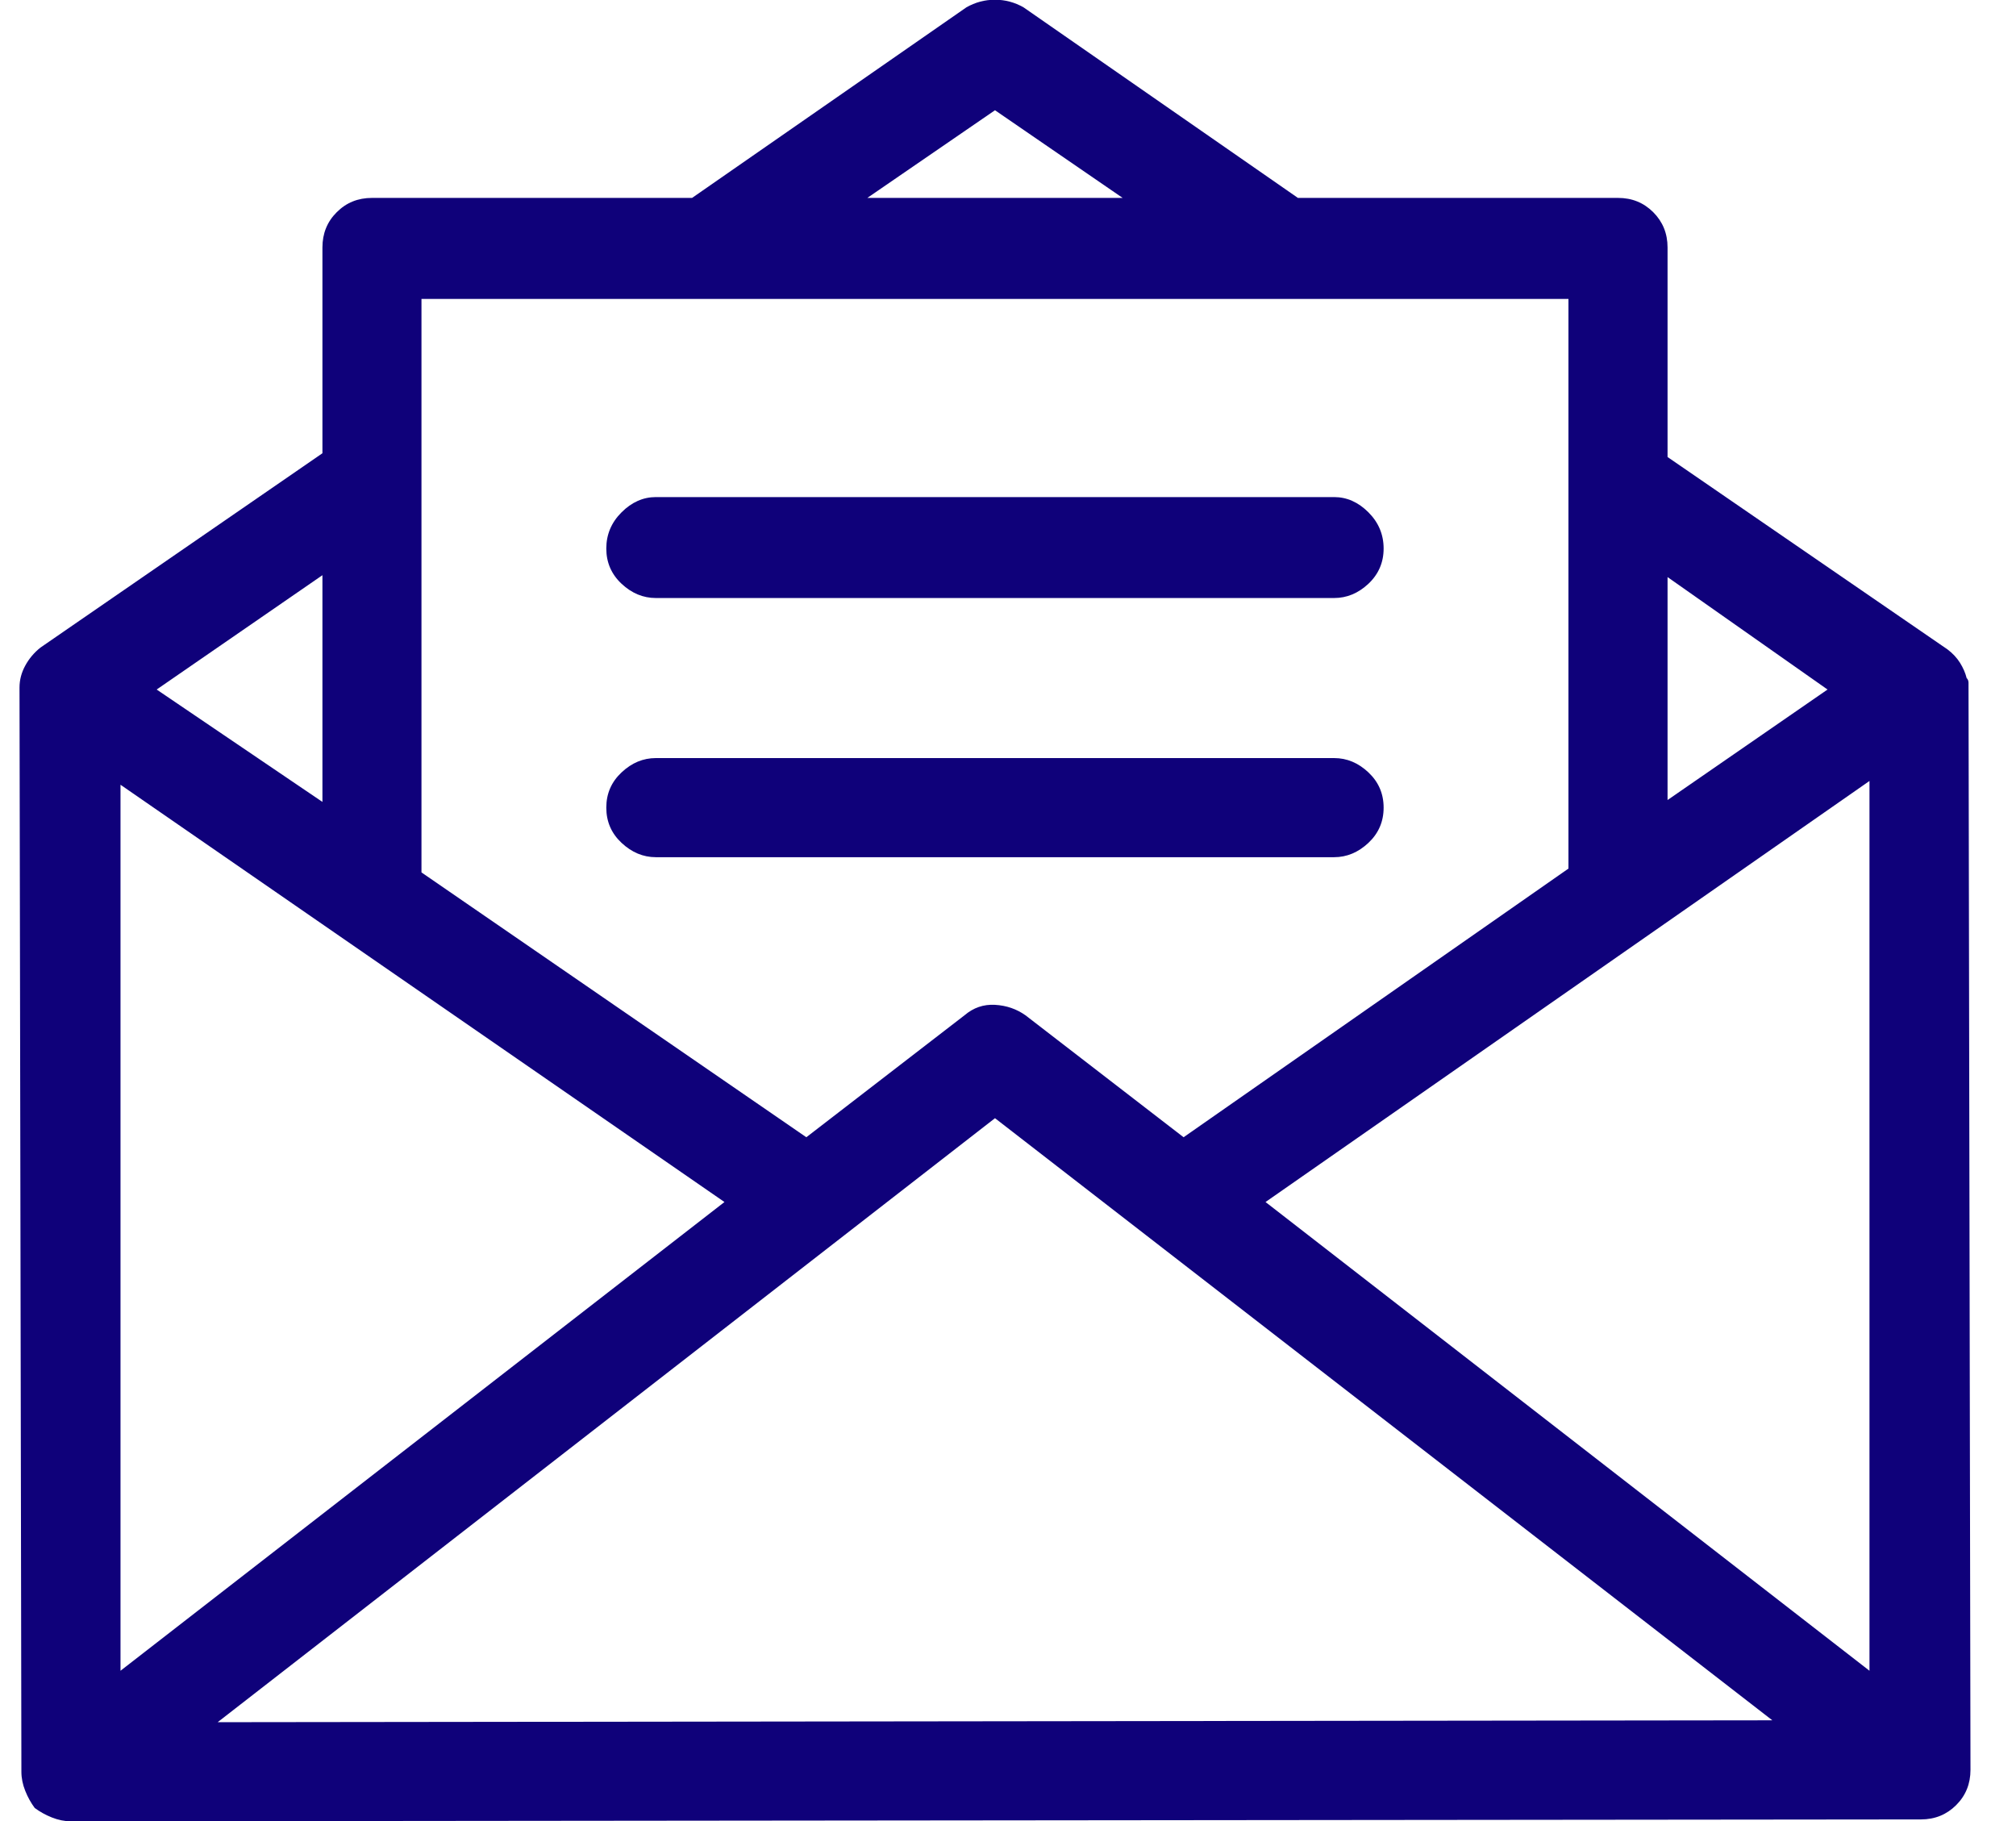 <svg width="31" height="28" viewBox="0 0 31 28" fill="none" xmlns="http://www.w3.org/2000/svg">
<path d="M30.27 10.572C30.27 10.553 30.27 10.528 30.27 10.499C30.27 10.47 30.261 10.445 30.241 10.426C30.222 10.348 30.188 10.27 30.139 10.191C30.09 10.113 30.026 10.045 29.948 9.986L25.642 7.027V3.805C25.642 3.59 25.568 3.409 25.422 3.263C25.275 3.116 25.095 3.043 24.88 3.043H19.958L15.739 0.113C15.602 0.035 15.456 -0.004 15.3 -0.004C15.144 -0.004 14.997 0.035 14.86 0.113L10.642 3.043H5.72C5.505 3.043 5.324 3.116 5.178 3.263C5.031 3.409 4.958 3.59 4.958 3.805V6.969L0.622 9.957C0.524 10.035 0.446 10.128 0.388 10.235C0.329 10.343 0.3 10.455 0.3 10.572C0.3 10.572 0.3 10.577 0.3 10.587C0.3 10.597 0.3 10.602 0.3 10.602L0.329 27.242C0.329 27.34 0.349 27.438 0.388 27.535C0.427 27.633 0.476 27.721 0.534 27.799C0.612 27.857 0.7 27.906 0.798 27.945C0.896 27.984 0.993 28.004 1.091 28.004L29.538 27.975C29.753 27.975 29.934 27.901 30.08 27.755C30.227 27.608 30.3 27.428 30.3 27.213L30.27 10.572ZM25.642 8.873L28.102 10.602L25.642 12.301V8.873ZM15.3 1.695L17.263 3.043H13.337L15.3 1.695ZM6.481 4.596H24.118V13.355L18.2 17.486L15.769 15.611C15.632 15.514 15.476 15.46 15.3 15.45C15.124 15.44 14.968 15.494 14.831 15.611L12.399 17.486L6.481 13.414V4.596ZM4.958 8.844V12.33L2.409 10.602L4.958 8.844ZM1.853 12.066L11.14 18.482L1.853 25.689V12.066ZM3.347 26.48L15.3 17.193L27.253 26.451L3.347 26.48ZM19.46 18.482L28.747 12.008V25.689L19.46 18.482ZM20.515 7.643H10.085C9.89 7.643 9.714 7.721 9.558 7.877C9.401 8.033 9.323 8.219 9.323 8.434C9.323 8.648 9.401 8.829 9.558 8.976C9.714 9.122 9.89 9.195 10.085 9.195H20.515C20.71 9.195 20.886 9.122 21.042 8.976C21.198 8.829 21.276 8.648 21.276 8.434C21.276 8.219 21.198 8.033 21.042 7.877C20.886 7.721 20.71 7.643 20.515 7.643ZM20.515 11.656H10.085C9.89 11.656 9.714 11.729 9.558 11.876C9.401 12.023 9.323 12.203 9.323 12.418C9.323 12.633 9.401 12.813 9.558 12.96C9.714 13.106 9.89 13.18 10.085 13.18H20.515C20.71 13.18 20.886 13.106 21.042 12.96C21.198 12.813 21.276 12.633 21.276 12.418C21.276 12.203 21.198 12.023 21.042 11.876C20.886 11.729 20.71 11.656 20.515 11.656Z" fill="#0F017A"/>
</svg>